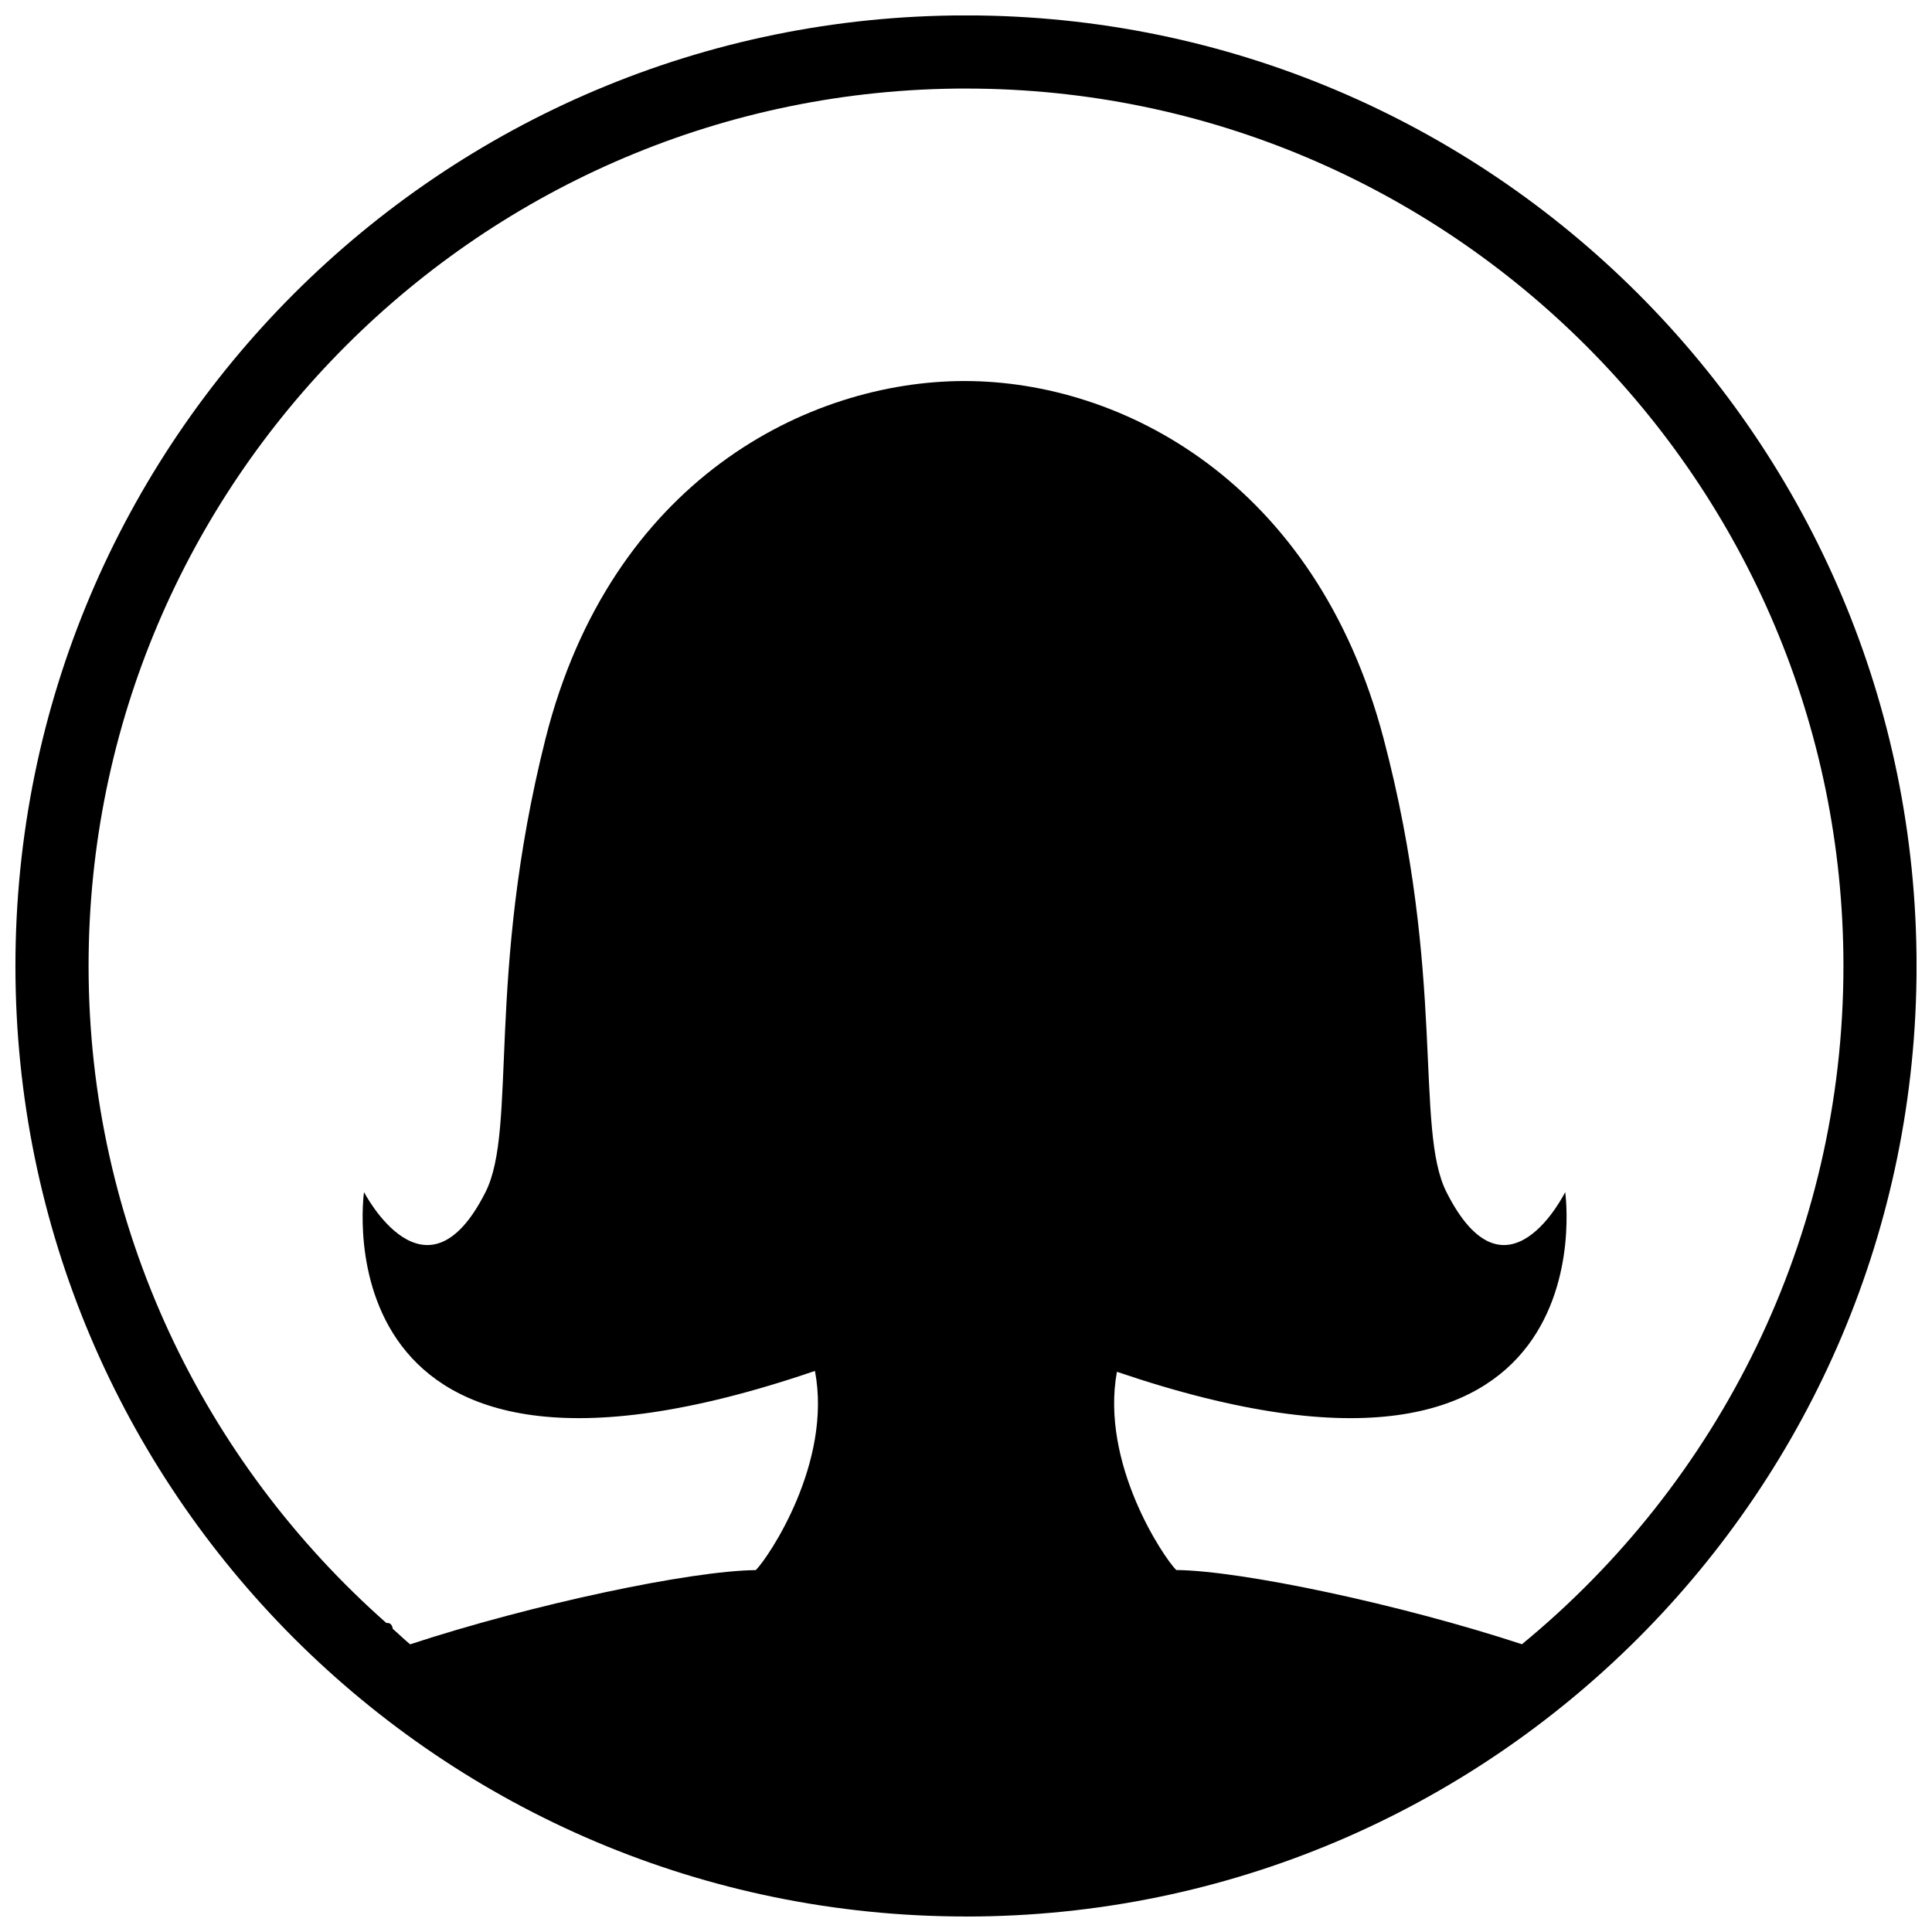 <?xml version="1.0" encoding="UTF-8"?>
<!-- Uploaded to: SVG Repo, www.svgrepo.com, Generator: SVG Repo Mixer Tools -->
<svg width="800px" height="800px" version="1.1" viewBox="144 144 512 512" xmlns="http://www.w3.org/2000/svg">
 <defs>
  <clipPath id="a">
   <path d="m148.09 148.09h503.81v503.81h-503.81z"/>
  </clipPath>
 </defs>
 <g clip-path="url(#a)">
  <path d="m400 651.9c139.13 0 251.91-112.78 251.91-251.91s-112.78-251.91-251.91-251.91c-139.13 0.004-251.91 112.78-251.91 251.91s112.78 251.9 251.91 251.9zm0-484.43c128.22 0 232.53 104.31 232.53 232.53 0 72.336-33.23 137.05-85.203 179.74-32.34-10.617-74.273-19.492-91.617-19.668-3.332-3.312-20.152-28.27-15.715-52.531 132.02 44.879 118.8-47.629 118.8-47.629s-15.559 31.586-31.469 0c-8.508-16.859 0-57.027-16.664-120.2-17.961-68.09-69.406-94.734-111.03-94.734-41.641 0-93.824 26.449-111.05 94.734-15.91 63.152-7.422 103.34-15.91 120.2-15.91 31.586-32.203 0-32.203 0s-13.273 92.816 119.5 47.398c4.652 24.32-12.305 49.43-15.676 52.785-17.324 0.176-59.273 9.051-91.598 19.668-1.59-1.297-3.043-2.75-4.594-4.09-0.176-1.008-0.602-1.668-1.723-1.57-48.27-42.672-78.902-104.81-78.902-174.11 0-128.22 104.3-232.53 232.53-232.53z"/>
 </g>
</svg>